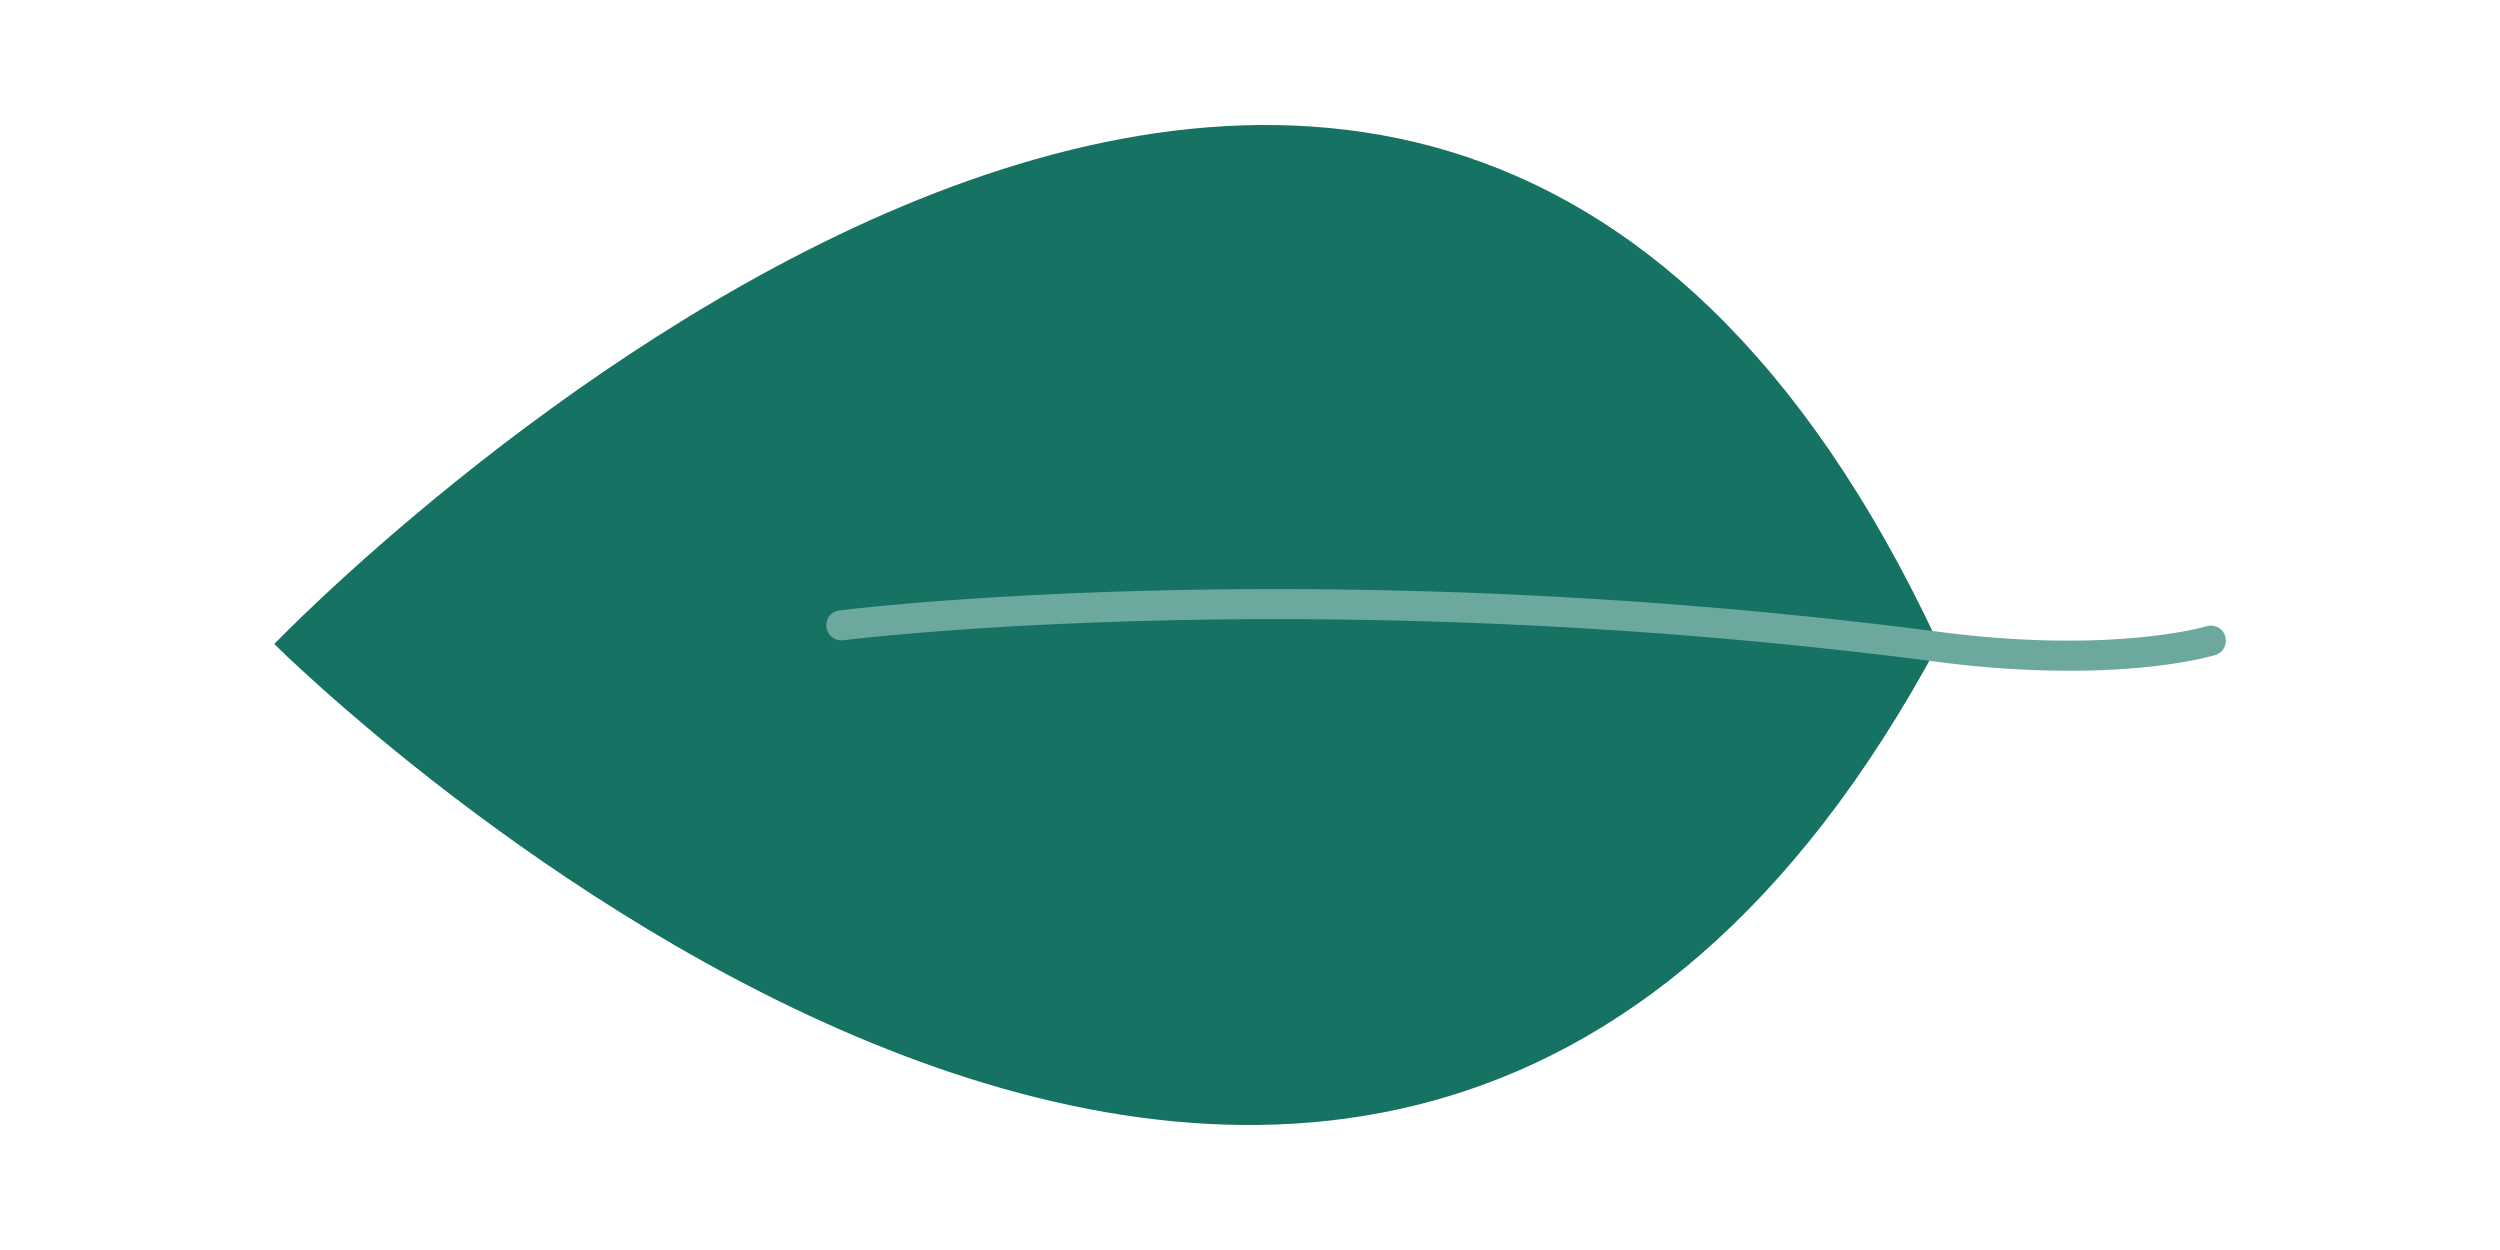<svg xmlns:xlink="http://www.w3.org/1999/xlink" xmlns="http://www.w3.org/2000/svg" viewBox="0 0 1000 500" data-inject-url="https://www.svgbackgrounds.com/svg/plants-and-leaves/leaf-1.svg" width="1000" height="500"><path d="M109.7 257.6s433.6 432.9 665.7 0c-217.3-467.1-665.7 0-665.7 0Z" fill="#167364"></path><path class="c2" d="M890.1 254.4a6 6 0 0 0-7.4-3.9c-.4.1-37.8 11.2-106.5 2.3-249.7-32.5-438.6-8.9-440.5-8.6a5.8 5.8 0 0 0-5.1 6.7 6 6 0 0 0 6.7 5.2c1.9-.2 189.4-23.7 437.4 8.6a407 407 0 0 0 53.2 3.6c37.3 0 57.2-6 58.3-6.3a6 6 0 0 0 3.9-7.4Z" fill="#6DA89E"></path></svg>